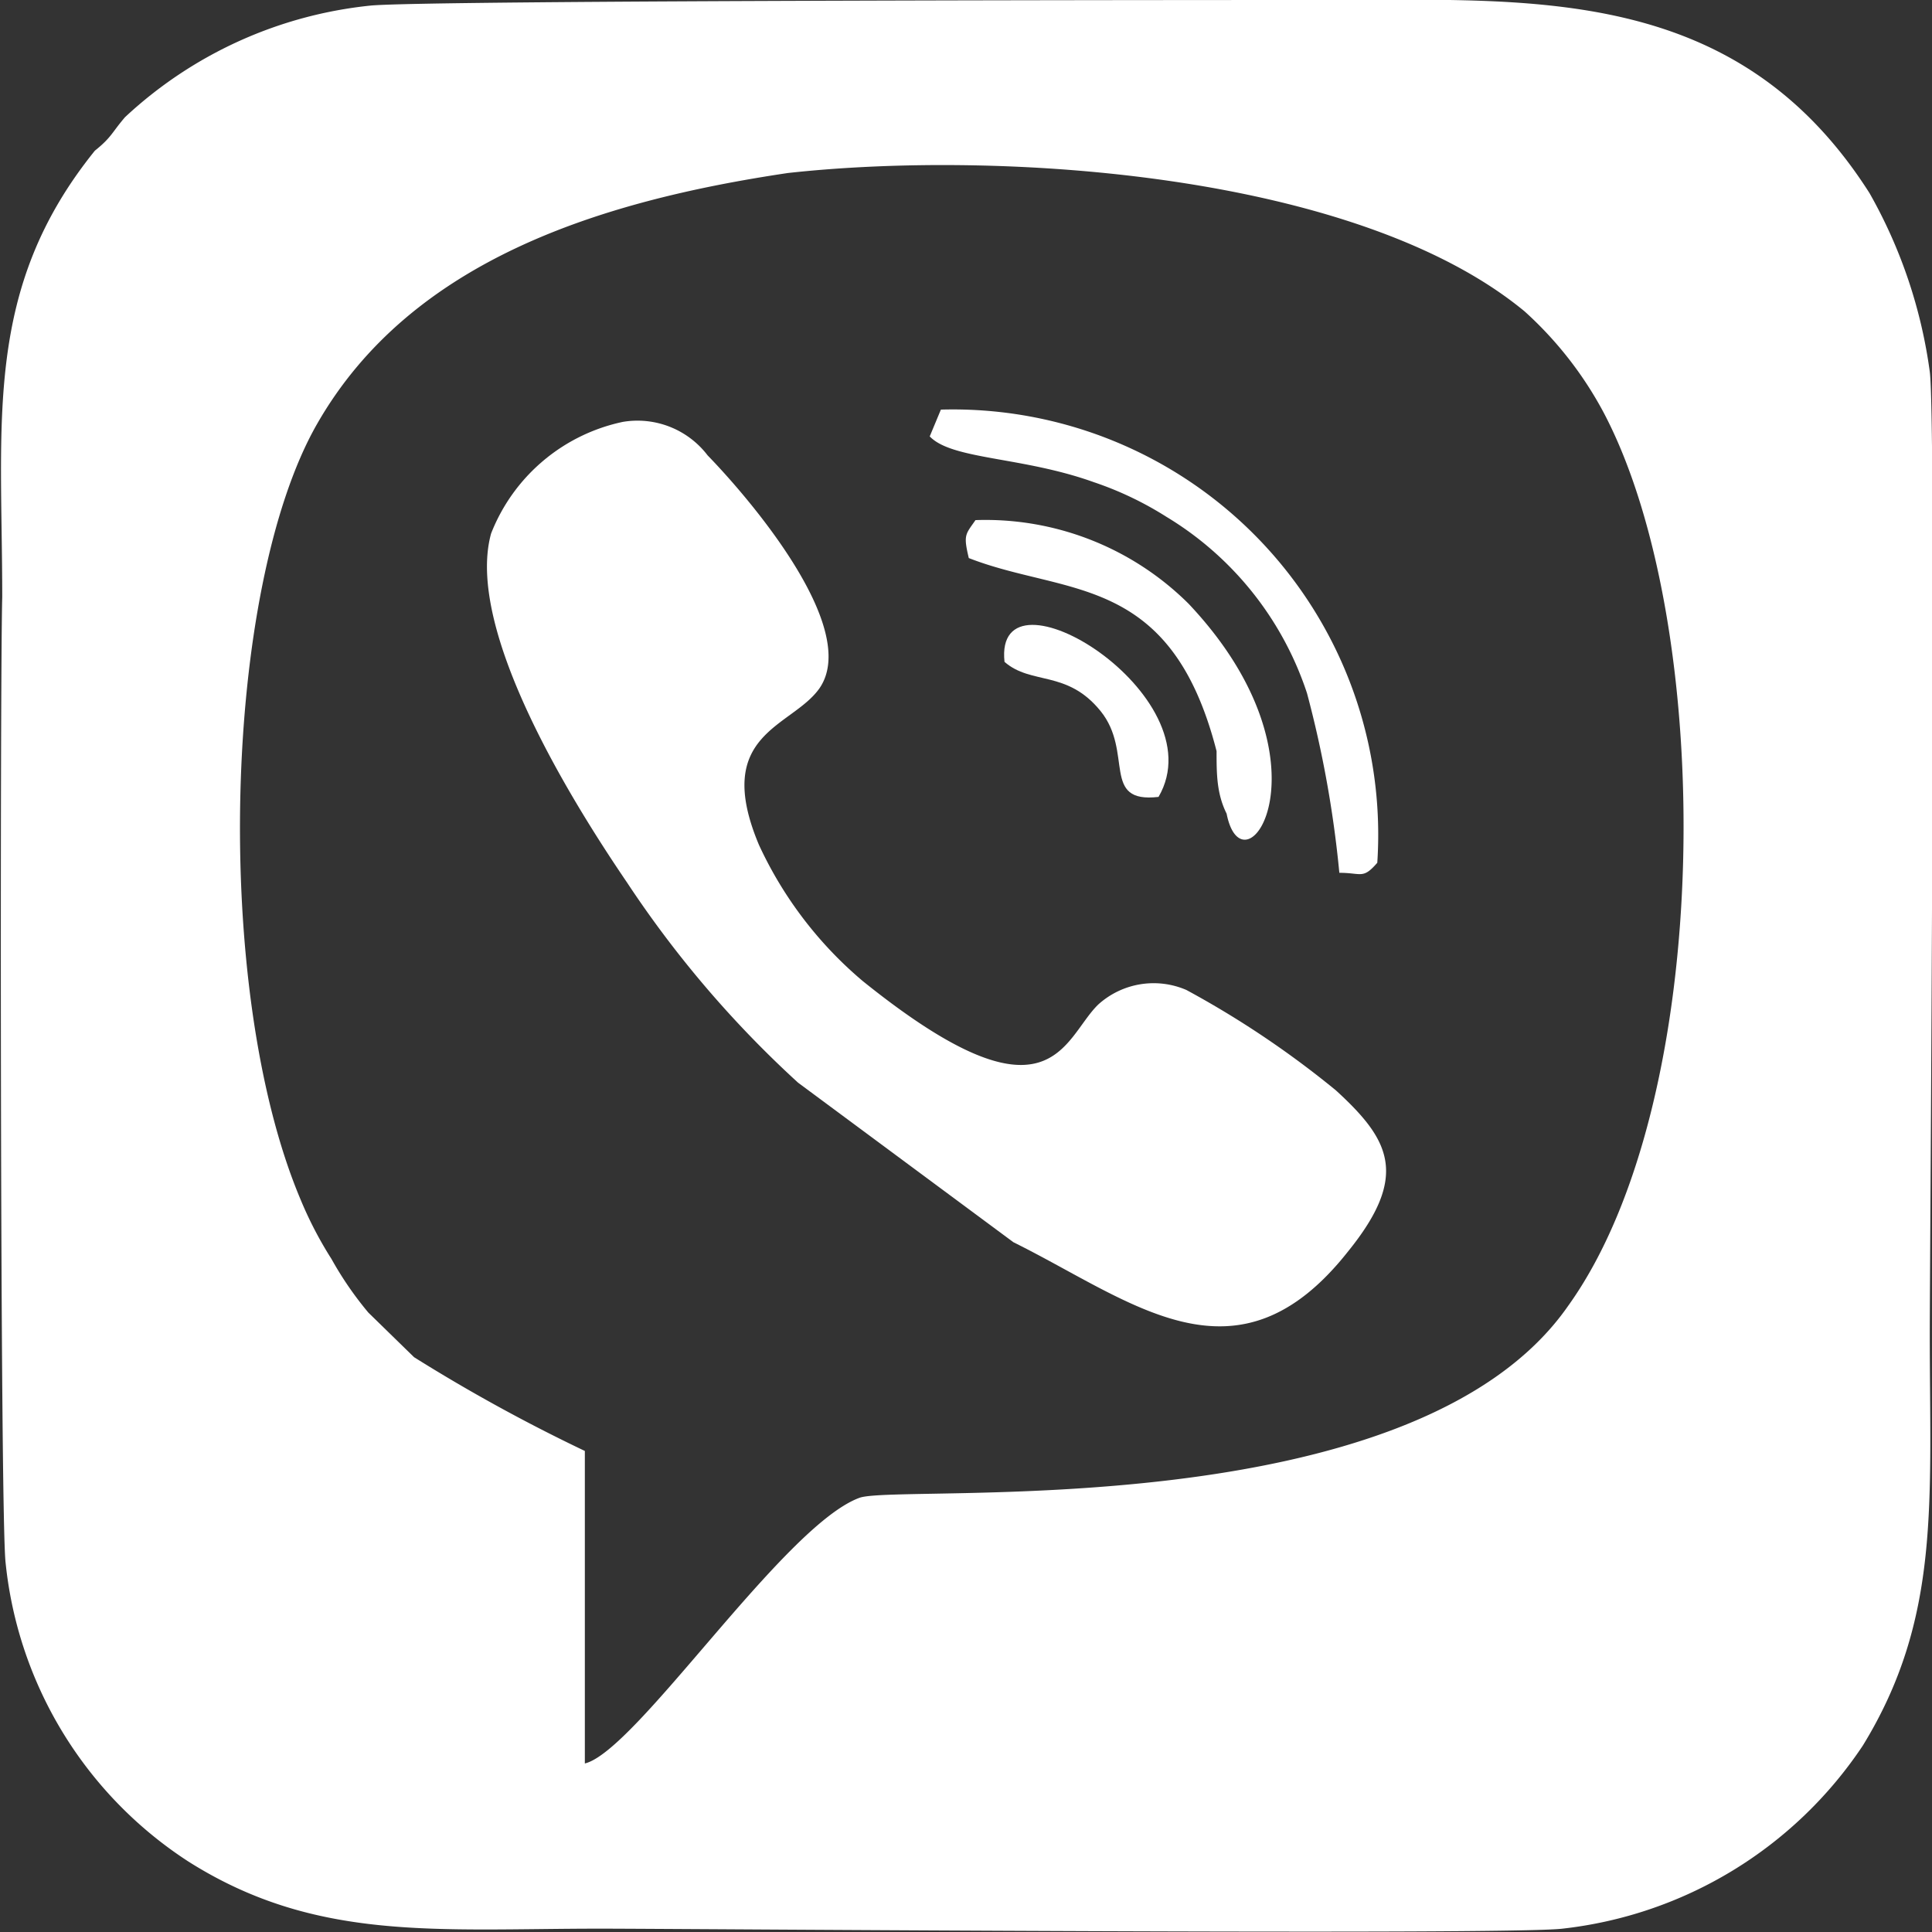 <svg xmlns="http://www.w3.org/2000/svg" viewBox="0 0 17.31 17.31"><rect x="0" y="0" width="17.31" height="17.31" fill="#333333" stroke="none"/><defs><style>.cls-1{fill:#fff;fill-rule:evenodd;}</style></defs><g id="Слой_2" data-name="Слой 2"><g id="Слой_1-2" data-name="Слой 1"><path class="cls-1" d="M5.24,15.77l0-2.77a15.19,15.19,0,0,1-1.53-.84l-.41-.4a3.09,3.09,0,0,1-.33-.48,3.45,3.45,0,0,1-.28-.54C1.9,8.86,2,5.27,2.84,3.8s2.54-2,4.22-2.25c1.91-.21,5.1,0,6.6,1.24a3.33,3.33,0,0,1,.71.91c1,1.9,1,6.16-.32,8-1.39,2-6,1.59-6.35,1.72-.68.25-2,2.27-2.46,2.38ZM3.32.05a3.79,3.79,0,0,0-2.2,1C1,1.19,1,1.23.85,1.35c-1,1.24-.83,2.41-.83,4C0,6.07,0,13.55.05,14a3.63,3.63,0,0,0,1.64,2.68c1.14.72,2.22.6,3.69.6.7,0,8.14.06,8.62,0a3.73,3.73,0,0,0,2.69-1.64c.7-1.14.6-2.18.6-3.69,0-.65.06-8.19,0-8.62a4.45,4.45,0,0,0-.54-1.6C15.56-.14,13.73,0,11.93,0,11.21,0,3.83,0,3.32.05Z"/><path class="cls-1" d="M5.58,3.78a1.63,1.63,0,0,0-1.18,1c-.24.87.75,2.44,1.22,3.13A9.58,9.58,0,0,0,7.15,9.7l1.93,1.43c1.07.53,2,1.35,3,.08.55-.68.37-1-.11-1.44a8.46,8.46,0,0,0-1.34-.9A.74.74,0,0,0,9.84,9c-.32.31-.42,1.15-2.11-.21A3.53,3.53,0,0,1,6.8,7.57c-.42-1,.29-1.05.54-1.4.38-.54-.64-1.72-1-2.09A.79.79,0,0,0,5.58,3.78Z"/><path class="cls-1" d="M8.33,3.91c.2.21.83.18,1.47.41a3,3,0,0,1,.65.31,2.91,2.91,0,0,1,1.26,1.58A9.85,9.85,0,0,1,12,7.82c.2,0,.21.06.34-.09A3.81,3.81,0,0,0,8.43,3.67Z"/><path class="cls-1" d="M8.68,5c.87.34,1.81.13,2.22,1.73,0,.2,0,.38.09.56.15.76,1-.46-.34-1.88a2.58,2.58,0,0,0-1.91-.75C8.65,4.79,8.63,4.79,8.68,5Z"/><path class="cls-1" d="M9,5.93c.24.21.56.07.86.44s0,.83.52.77C10.91,6.23,8.9,5,9,5.93Z"/></g></g></svg>